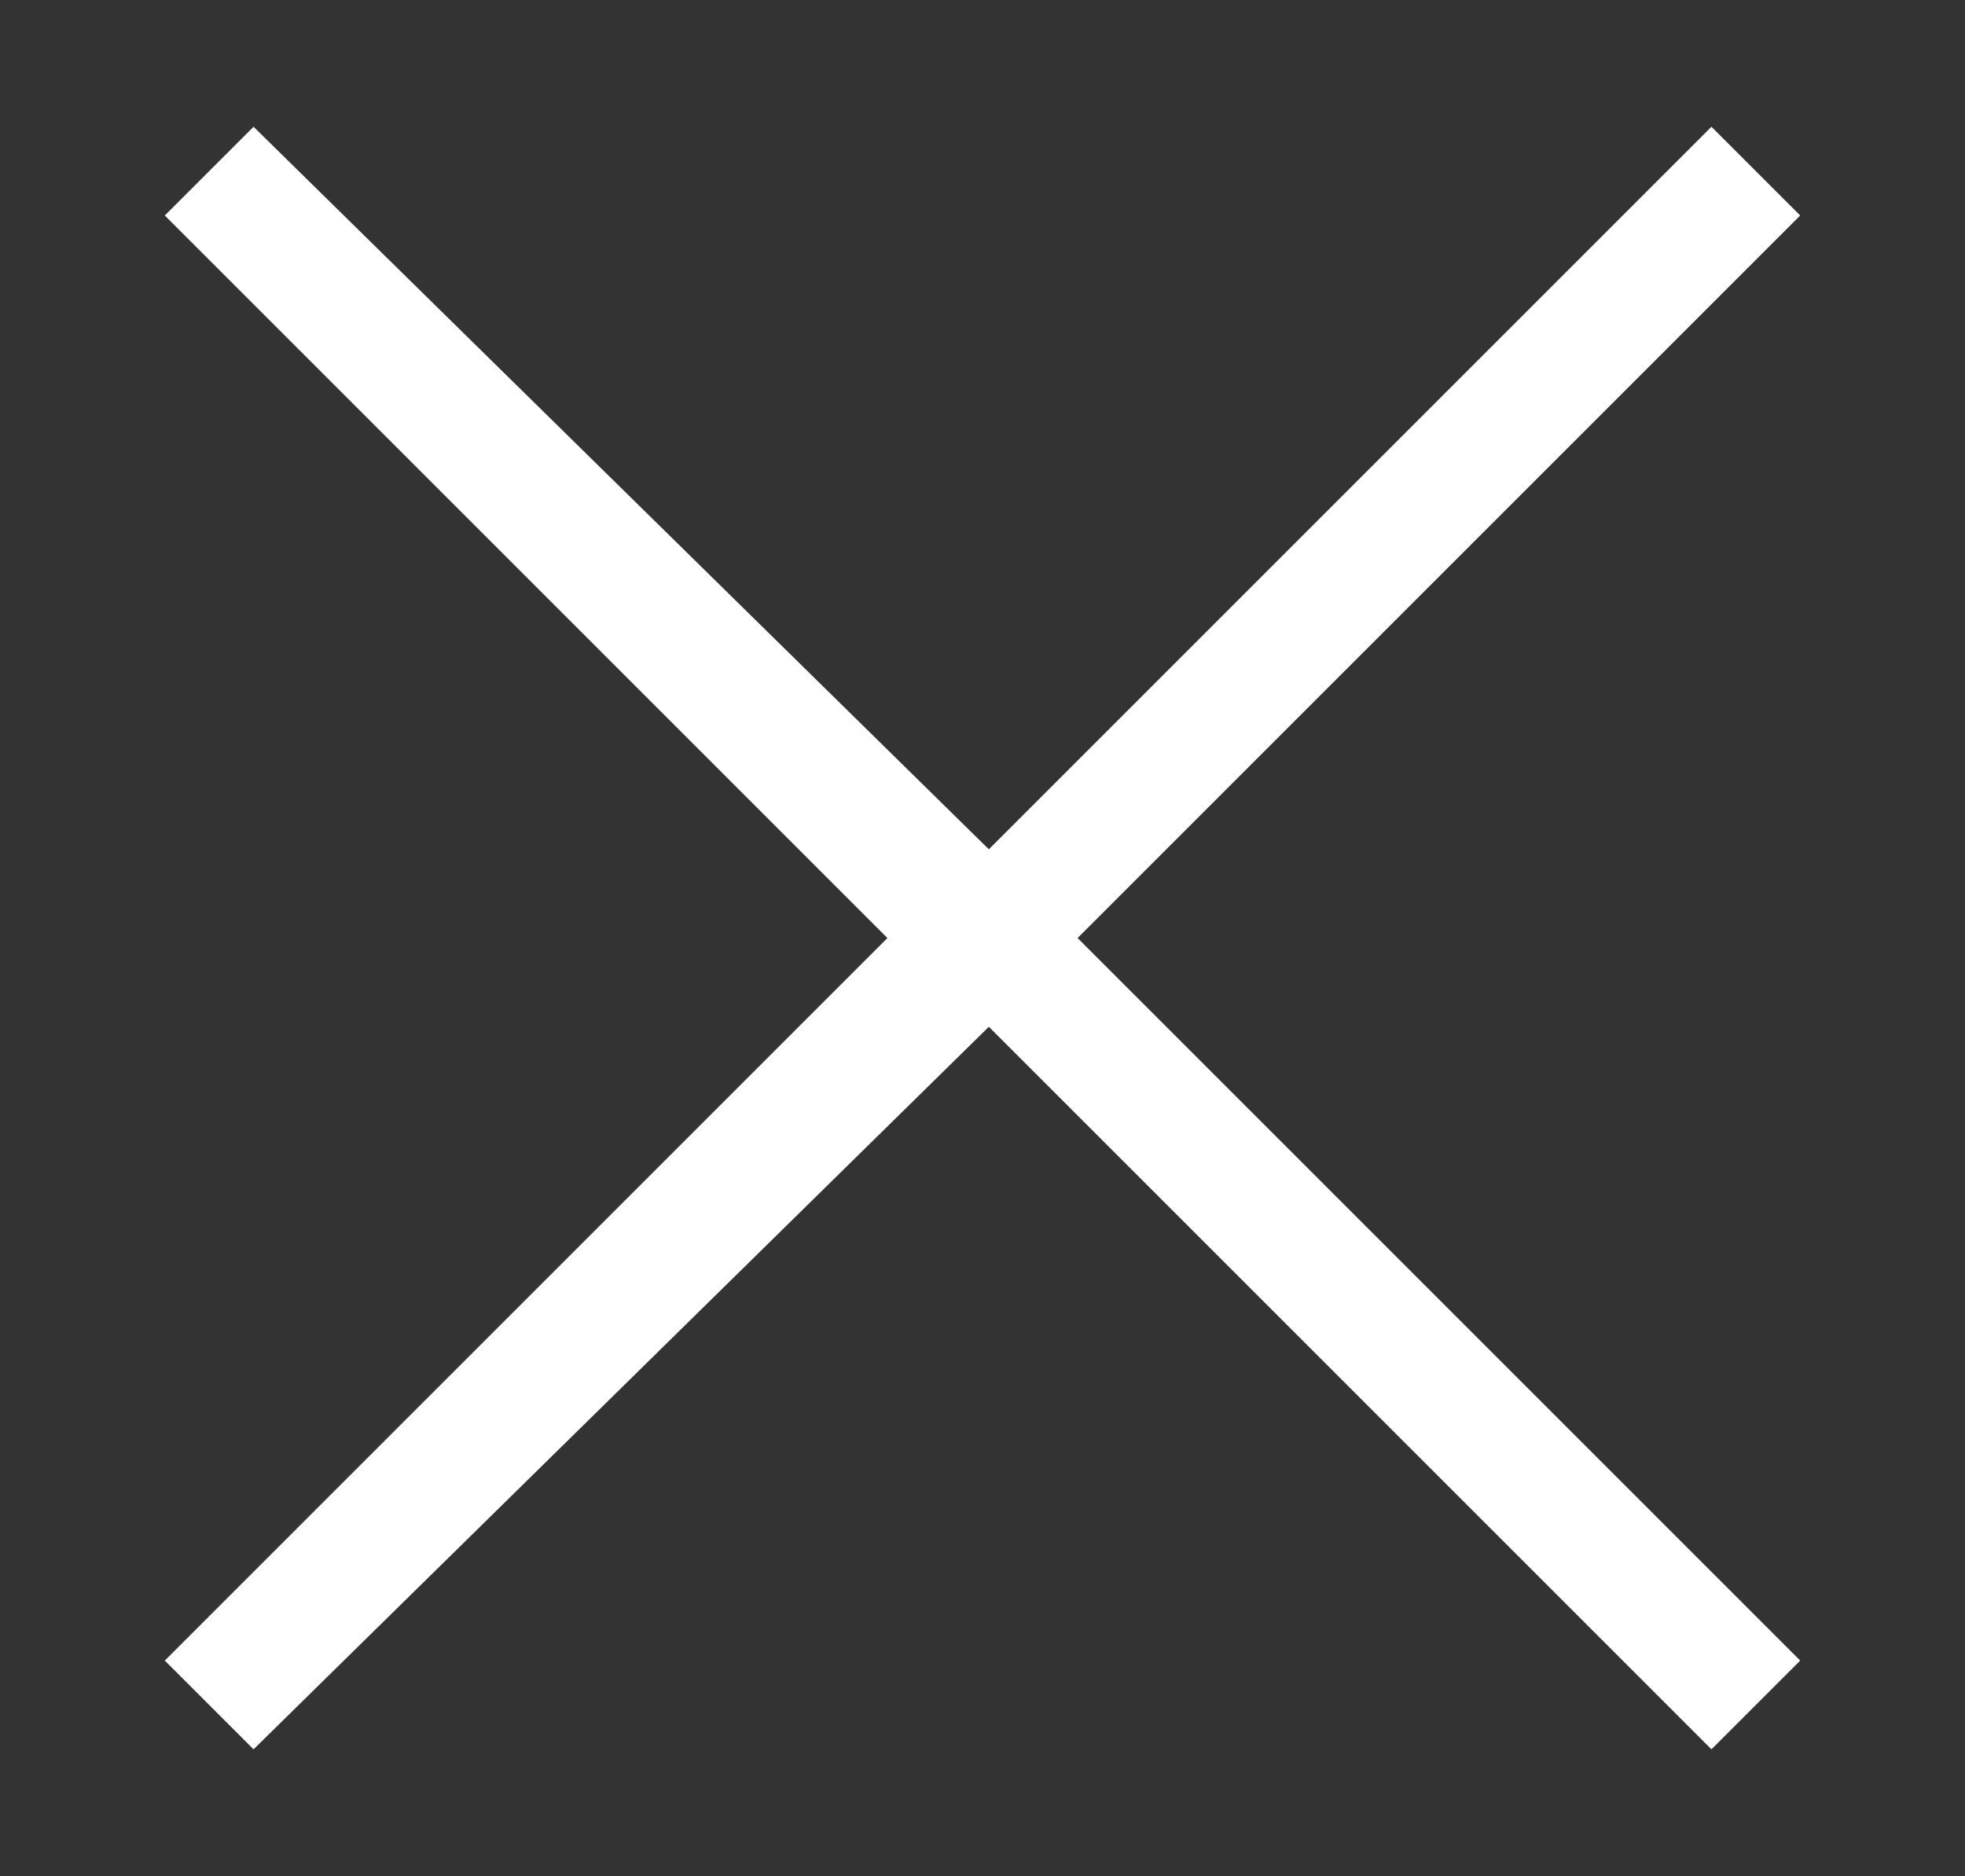 <?xml version="1.0" encoding="utf-8"?>
<!-- Generator: Adobe Illustrator 26.0.1, SVG Export Plug-In . SVG Version: 6.00 Build 0)  -->
<svg version="1.1" id="Livello_1" xmlns="http://www.w3.org/2000/svg" xmlns:xlink="http://www.w3.org/1999/xlink" x="0px" y="0px"
	 viewBox="0 0 15.5 14.8" style="enable-background:new 0 0 15.5 14.8;" xml:space="preserve">
<rect x="0" y="0" width="15.5" height="14.8" fill="#333333" stroke="none"/>
<style type="text/css">
	.st0{fill:#FFFFFF;}
</style>
<polygon class="st0" points="14.2,1.7 13.5,1 7.8,6.7 2,1 1.3,1.7 7,7.4 1.3,13.1 2,13.8 7.8,8.1 13.5,13.8 14.2,13.1 8.5,7.4 "/>
</svg>
